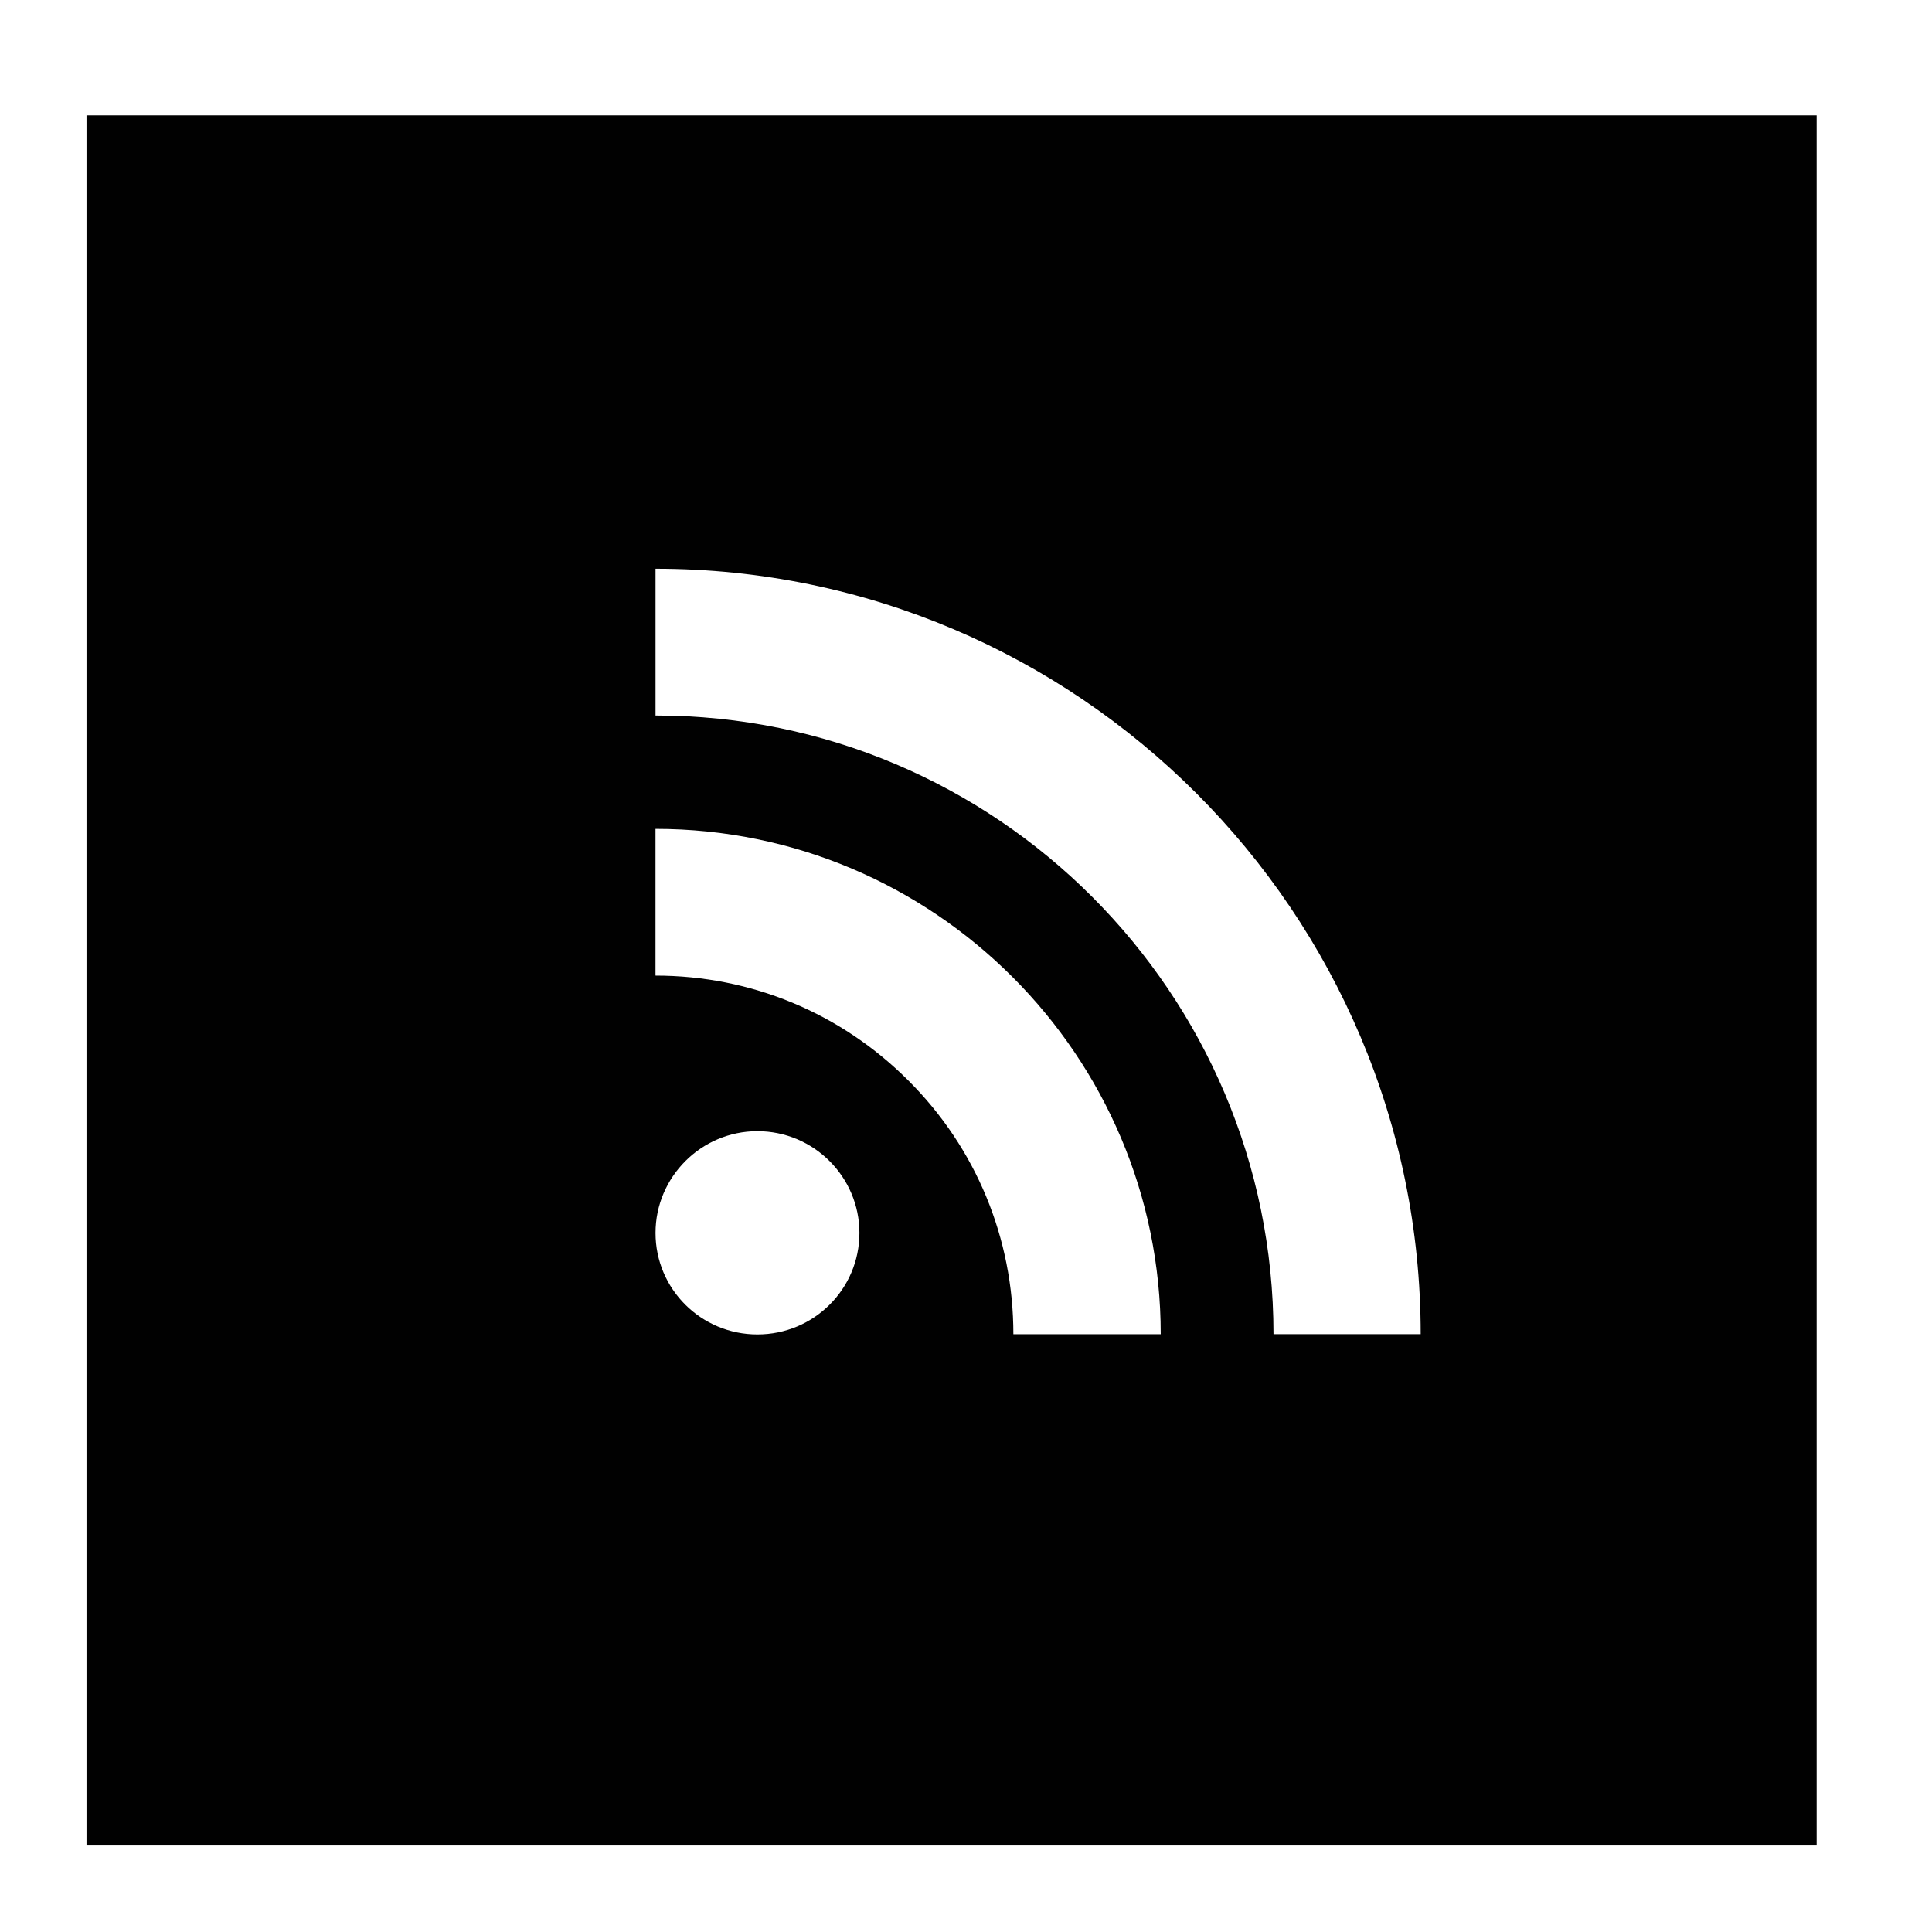 <?xml version="1.0" ?><!DOCTYPE svg  PUBLIC '-//W3C//DTD SVG 1.1//EN'  'http://www.w3.org/Graphics/SVG/1.1/DTD/svg11.dtd'><svg height="67px" id="Layer_1" style="enable-background:new 0 0 67 67;" version="1.1" viewBox="0 0 67 67" width="67px" xml:space="preserve" xmlns="http://www.w3.org/2000/svg" xmlns:xlink="http://www.w3.org/1999/xlink"><path d="M44.164,46.268h5.104c0-14.633-11.904-26.545-26.535-26.545  v5.09C34.547,24.812,44.164,34.439,44.164,46.268z M35.143,46.27L35.143,46.27h5.11c0-9.664-7.862-17.525-17.521-17.525v5.088  c3.313,0,6.429,1.295,8.774,3.643C33.85,39.816,35.143,42.945,35.143,46.27z M26.266,46.277c1.957,0,3.538-1.572,3.538-3.521  c0-1.938-1.581-3.528-3.538-3.528c-1.949,0-3.533,1.59-3.533,3.528C22.732,44.705,24.316,46.277,26.266,46.277z M3,4h60v60H3V4z" style="fill-rule:evenodd;clip-rule:evenodd;fill:#010101;"/></svg>